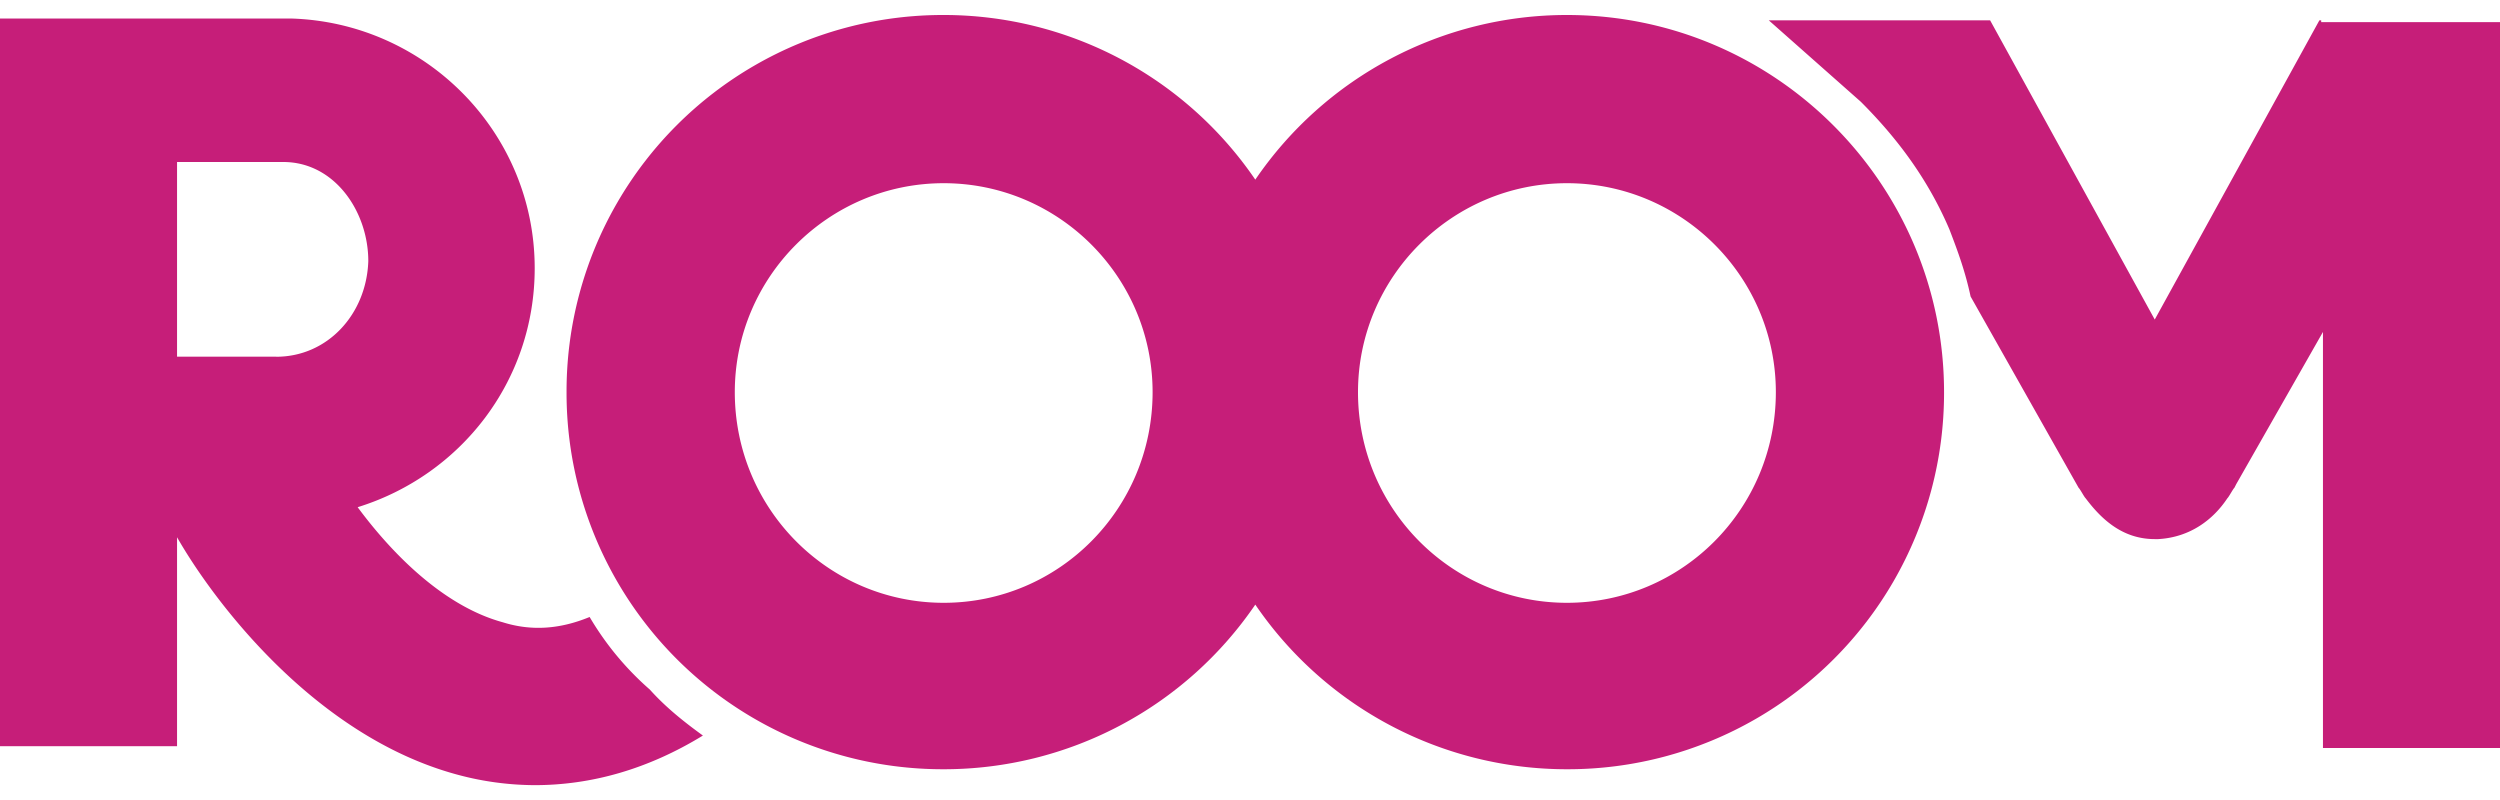<svg xmlns="http://www.w3.org/2000/svg" width="50" height="16" fill="none"><g fill="#c61e79"><path d="M31.339.3a7.54 7.54 0 0 0-6.233 3.293A7.54 7.54 0 0 0 18.874.3a7.526 7.526 0 0 0-7.543 7.543 7.526 7.526 0 0 0 7.543 7.542 7.54 7.54 0 0 0 6.232-3.293 7.54 7.54 0 0 0 6.233 3.293 7.526 7.526 0 0 0 7.542-7.542C38.881 3.699 35.517.3 31.339.3M18.874 12.056c-2.302 0-4.178-1.876-4.178-4.213 0-2.302 1.876-4.179 4.178-4.179s4.178 1.877 4.178 4.179c0 2.337-1.876 4.213-4.178 4.213m12.465 0c-2.302 0-4.179-1.876-4.179-4.213 0-2.302 1.877-4.179 4.179-4.179s4.178 1.877 4.178 4.179c0 2.337-1.877 4.213-4.179 4.213"/><path d="M11.792 12.34c-.602.248-1.169.283-1.735.106-1.169-.319-2.196-1.346-2.904-2.302 2.054-.637 3.541-2.514 3.541-4.78C10.694 2.637 8.5.442 5.807.37H0v14.554h3.541v-4.179c.708 1.24 2.727 3.966 5.595 4.745a6 6 0 0 0 1.558.213c1.133 0 2.266-.319 3.364-.992-.39-.283-.744-.566-1.062-.92a5.9 5.9 0 0 1-1.204-1.452M5.524 7.134H3.541V3.24h2.125c1.027 0 1.7.992 1.7 1.983-.036 1.062-.815 1.912-1.842 1.912M46.424.406h-.036l-3.293 5.985L39.802.406h-4.427l1.842 1.63c.743.743 1.345 1.557 1.77 2.549.177.46.319.85.425 1.345l2.16 3.825c.036.035.106.177.142.212.319.425.743.815 1.38.815h.072c.637-.036 1.098-.39 1.38-.815.036-.035.107-.177.142-.212l.036-.071 1.735-3.045v8.321H50V.442h-3.576z"/></g></svg>